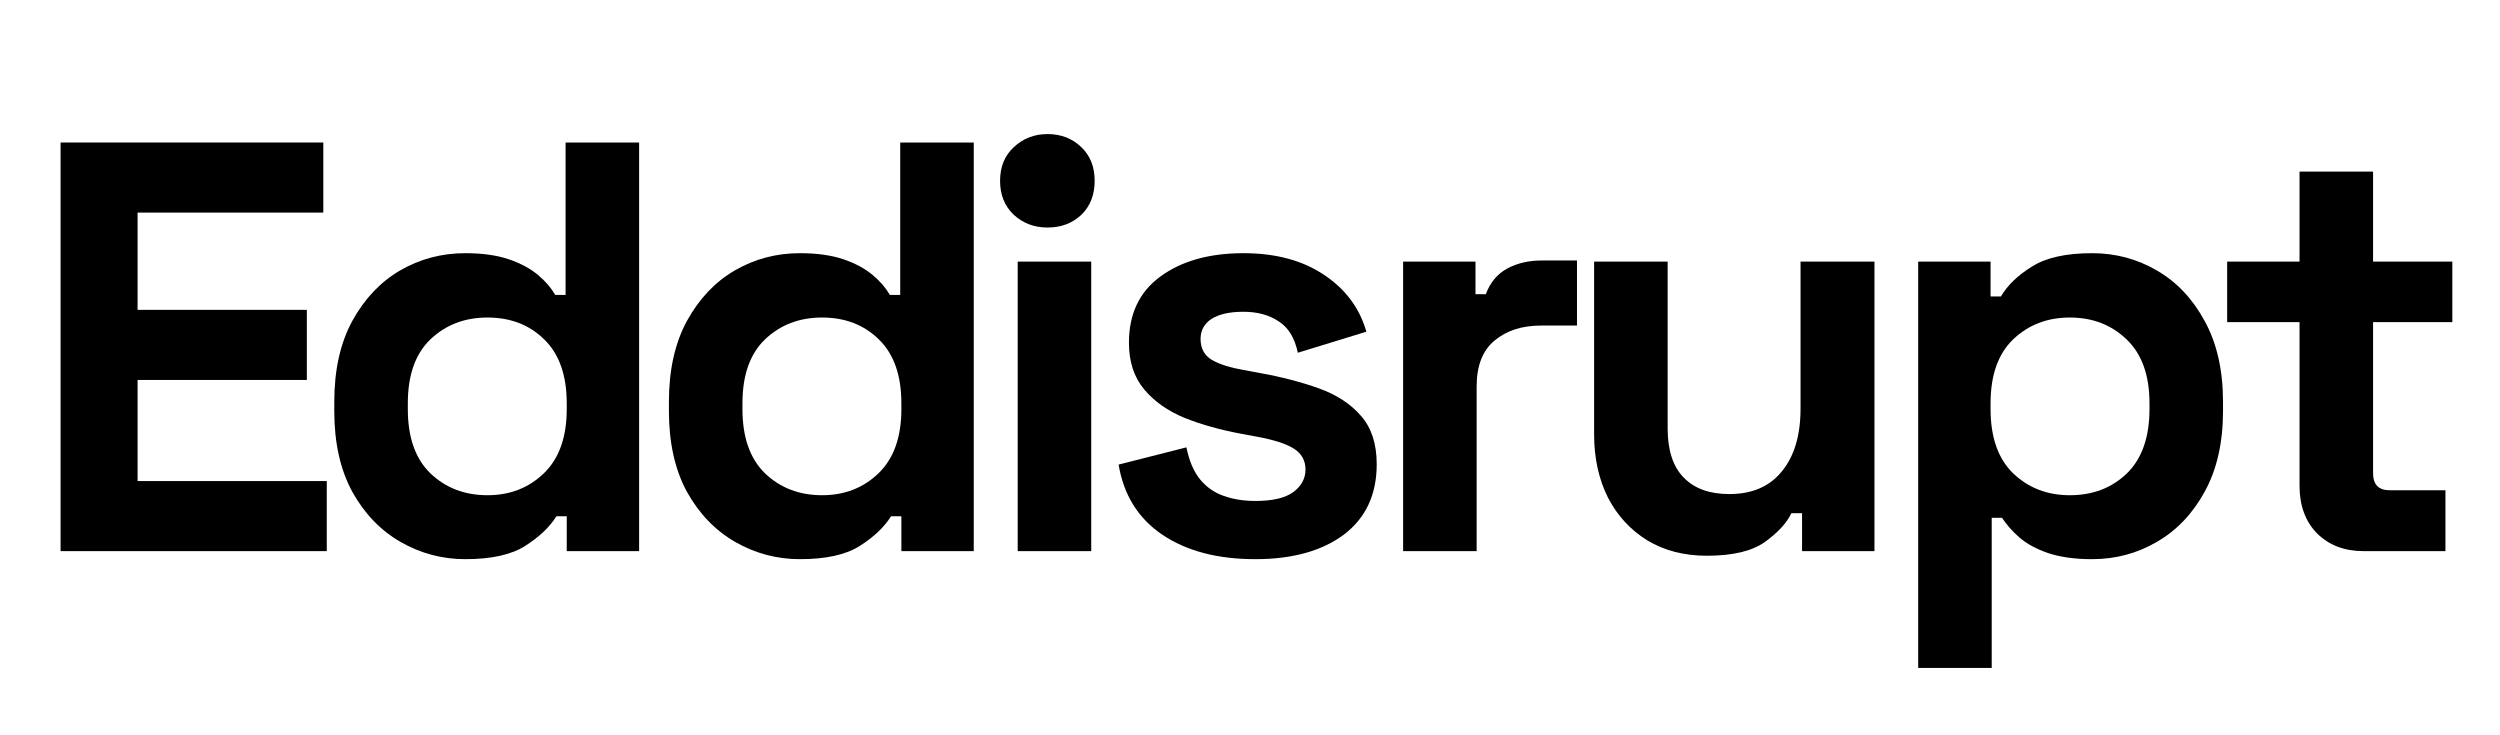 <?xml version="1.0" encoding="UTF-8"?>
<svg xmlns="http://www.w3.org/2000/svg" xmlns:xlink="http://www.w3.org/1999/xlink" width="102pt" height="30pt" viewBox="0 0 102 30" version="1.2">
<defs>
<g>
<symbol overflow="visible" id="glyph0-0">
<path style="stroke:none;" d="M 6.891 3.094 C 5.473 3.094 4.348 2.688 3.516 1.875 C 2.68 1.07 2.266 -0.109 2.266 -1.672 L 2.266 -14.766 C 2.266 -16.328 2.68 -17.508 3.516 -18.312 C 4.348 -19.125 5.473 -19.531 6.891 -19.531 L 14.797 -19.531 C 16.211 -19.531 17.336 -19.125 18.172 -18.312 C 19.004 -17.508 19.422 -16.328 19.422 -14.766 L 19.422 -1.672 C 19.422 -0.109 19.004 1.07 18.172 1.875 C 17.336 2.688 16.211 3.094 14.797 3.094 Z M 7.406 0.812 L 14.266 0.812 C 15.203 0.812 15.891 0.555 16.328 0.047 C 16.766 -0.461 16.984 -1.191 16.984 -2.141 L 16.984 -14.297 C 16.984 -15.242 16.766 -15.973 16.328 -16.484 C 15.891 -16.992 15.203 -17.25 14.266 -17.25 L 7.406 -17.25 C 6.469 -17.25 5.781 -16.992 5.344 -16.484 C 4.906 -15.973 4.688 -15.242 4.688 -14.297 L 4.688 -2.141 C 4.688 -1.191 4.906 -0.461 5.344 0.047 C 5.781 0.555 6.469 0.812 7.406 0.812 Z M 10.766 -2.531 C 10.328 -2.531 9.957 -2.664 9.656 -2.938 C 9.363 -3.219 9.219 -3.582 9.219 -4.031 C 9.219 -4.469 9.363 -4.828 9.656 -5.109 C 9.957 -5.391 10.328 -5.531 10.766 -5.531 C 11.211 -5.531 11.582 -5.391 11.875 -5.109 C 12.164 -4.828 12.312 -4.469 12.312 -4.031 C 12.312 -3.582 12.164 -3.219 11.875 -2.938 C 11.582 -2.664 11.211 -2.531 10.766 -2.531 Z M 9.625 -6.344 L 9.625 -6.859 C 9.625 -7.398 9.734 -7.852 9.953 -8.219 C 10.18 -8.582 10.551 -8.867 11.062 -9.078 L 11.344 -9.203 C 11.82 -9.398 12.188 -9.609 12.438 -9.828 C 12.688 -10.055 12.812 -10.367 12.812 -10.766 C 12.812 -11.191 12.641 -11.535 12.297 -11.797 C 11.961 -12.066 11.516 -12.203 10.953 -12.203 C 10.391 -12.203 9.914 -12.062 9.531 -11.781 C 9.145 -11.5 8.953 -11.094 8.953 -10.562 L 8.953 -10.172 L 6.812 -10.172 L 6.812 -10.656 C 6.812 -11.383 7 -12.008 7.375 -12.531 C 7.75 -13.051 8.25 -13.453 8.875 -13.734 C 9.5 -14.023 10.191 -14.172 10.953 -14.172 C 11.723 -14.172 12.41 -14.031 13.016 -13.75 C 13.617 -13.477 14.094 -13.094 14.438 -12.594 C 14.789 -12.102 14.969 -11.523 14.969 -10.859 L 14.969 -10.797 C 14.969 -10.172 14.848 -9.656 14.609 -9.25 C 14.367 -8.852 14.066 -8.531 13.703 -8.281 C 13.336 -8.031 12.961 -7.828 12.578 -7.672 L 12.297 -7.547 C 12.117 -7.484 11.992 -7.383 11.922 -7.25 C 11.848 -7.113 11.812 -6.93 11.812 -6.703 L 11.812 -6.344 Z M 9.625 -6.344 "/>
</symbol>
<symbol overflow="visible" id="glyph0-1">
<path style="stroke:none;" d="M 1.578 0 L 1.578 -16.672 L 12.297 -16.672 L 12.297 -13.812 L 4.719 -13.812 L 4.719 -9.844 L 11.625 -9.844 L 11.625 -6.984 L 4.719 -6.984 L 4.719 -2.859 L 12.438 -2.859 L 12.438 0 Z M 1.578 0 "/>
</symbol>
<symbol overflow="visible" id="glyph0-2">
<path style="stroke:none;" d="M 6.438 0.328 C 5.5 0.328 4.617 0.094 3.797 -0.375 C 2.984 -0.844 2.328 -1.523 1.828 -2.422 C 1.336 -3.328 1.094 -4.426 1.094 -5.719 L 1.094 -6.094 C 1.094 -7.383 1.336 -8.484 1.828 -9.391 C 2.328 -10.297 2.977 -10.984 3.781 -11.453 C 4.594 -11.922 5.477 -12.156 6.438 -12.156 C 7.145 -12.156 7.738 -12.07 8.219 -11.906 C 8.707 -11.738 9.102 -11.523 9.406 -11.266 C 9.707 -11.016 9.941 -10.742 10.109 -10.453 L 10.531 -10.453 L 10.531 -16.672 L 13.531 -16.672 L 13.531 0 L 10.578 0 L 10.578 -1.422 L 10.156 -1.422 C 9.883 -0.984 9.461 -0.582 8.891 -0.219 C 8.328 0.145 7.508 0.328 6.438 0.328 Z M 7.344 -2.281 C 8.258 -2.281 9.023 -2.578 9.641 -3.172 C 10.266 -3.773 10.578 -4.648 10.578 -5.797 L 10.578 -6.031 C 10.578 -7.176 10.27 -8.047 9.656 -8.641 C 9.051 -9.234 8.281 -9.531 7.344 -9.531 C 6.414 -9.531 5.641 -9.234 5.016 -8.641 C 4.398 -8.047 4.094 -7.176 4.094 -6.031 L 4.094 -5.797 C 4.094 -4.648 4.398 -3.773 5.016 -3.172 C 5.641 -2.578 6.414 -2.281 7.344 -2.281 Z M 7.344 -2.281 "/>
</symbol>
<symbol overflow="visible" id="glyph0-3">
<path style="stroke:none;" d="M 1.672 0 L 1.672 -11.812 L 4.672 -11.812 L 4.672 0 Z M 2.891 -13.203 C 2.348 -13.203 1.891 -13.375 1.516 -13.719 C 1.141 -14.07 0.953 -14.535 0.953 -15.109 C 0.953 -15.68 1.141 -16.141 1.516 -16.484 C 1.891 -16.836 2.348 -17.016 2.891 -17.016 C 3.441 -17.016 3.898 -16.836 4.266 -16.484 C 4.629 -16.141 4.812 -15.68 4.812 -15.109 C 4.812 -14.535 4.629 -14.07 4.266 -13.719 C 3.898 -13.375 3.441 -13.203 2.891 -13.203 Z M 2.891 -13.203 "/>
</symbol>
<symbol overflow="visible" id="glyph0-4">
<path style="stroke:none;" d="M 6.578 0.328 C 5.035 0.328 3.77 -0.004 2.781 -0.672 C 1.801 -1.336 1.207 -2.289 1 -3.531 L 3.766 -4.234 C 3.879 -3.68 4.066 -3.242 4.328 -2.922 C 4.586 -2.609 4.91 -2.383 5.297 -2.25 C 5.691 -2.113 6.117 -2.047 6.578 -2.047 C 7.273 -2.047 7.789 -2.164 8.125 -2.406 C 8.457 -2.656 8.625 -2.961 8.625 -3.328 C 8.625 -3.703 8.461 -3.988 8.141 -4.188 C 7.828 -4.383 7.32 -4.547 6.625 -4.672 L 5.953 -4.797 C 5.129 -4.953 4.375 -5.164 3.688 -5.438 C 3.008 -5.719 2.461 -6.102 2.047 -6.594 C 1.629 -7.094 1.422 -7.727 1.422 -8.5 C 1.422 -9.676 1.848 -10.578 2.703 -11.203 C 3.566 -11.836 4.695 -12.156 6.094 -12.156 C 7.414 -12.156 8.516 -11.859 9.391 -11.266 C 10.266 -10.68 10.836 -9.91 11.109 -8.953 L 8.312 -8.094 C 8.188 -8.695 7.926 -9.125 7.531 -9.375 C 7.145 -9.633 6.664 -9.766 6.094 -9.766 C 5.52 -9.766 5.082 -9.664 4.781 -9.469 C 4.488 -9.27 4.344 -9 4.344 -8.656 C 4.344 -8.27 4.5 -7.984 4.812 -7.797 C 5.133 -7.617 5.562 -7.484 6.094 -7.391 L 6.766 -7.266 C 7.648 -7.109 8.453 -6.898 9.172 -6.641 C 9.898 -6.379 10.473 -6.004 10.891 -5.516 C 11.316 -5.035 11.531 -4.379 11.531 -3.547 C 11.531 -2.305 11.082 -1.348 10.188 -0.672 C 9.289 -0.004 8.086 0.328 6.578 0.328 Z M 6.578 0.328 "/>
</symbol>
<symbol overflow="visible" id="glyph0-5">
<path style="stroke:none;" d="M 1.672 0 L 1.672 -11.812 L 4.625 -11.812 L 4.625 -10.484 L 5.047 -10.484 C 5.223 -10.961 5.516 -11.312 5.922 -11.531 C 6.328 -11.75 6.801 -11.859 7.344 -11.859 L 8.766 -11.859 L 8.766 -9.203 L 7.297 -9.203 C 6.523 -9.203 5.895 -9 5.406 -8.594 C 4.914 -8.188 4.672 -7.562 4.672 -6.719 L 4.672 0 Z M 1.672 0 "/>
</symbol>
<symbol overflow="visible" id="glyph0-6">
<path style="stroke:none;" d="M 6.172 0.188 C 5.254 0.188 4.445 -0.02 3.75 -0.438 C 3.062 -0.863 2.523 -1.445 2.141 -2.188 C 1.766 -2.938 1.578 -3.797 1.578 -4.766 L 1.578 -11.812 L 4.578 -11.812 L 4.578 -5 C 4.578 -4.113 4.797 -3.445 5.234 -3 C 5.672 -2.551 6.289 -2.328 7.094 -2.328 C 8.02 -2.328 8.734 -2.633 9.234 -3.25 C 9.742 -3.863 10 -4.719 10 -5.812 L 10 -11.812 L 13.016 -11.812 L 13.016 0 L 10.062 0 L 10.062 -1.547 L 9.625 -1.547 C 9.438 -1.148 9.078 -0.758 8.547 -0.375 C 8.023 0 7.234 0.188 6.172 0.188 Z M 6.172 0.188 "/>
</symbol>
<symbol overflow="visible" id="glyph0-7">
<path style="stroke:none;" d="M 1.672 4.766 L 1.672 -11.812 L 4.625 -11.812 L 4.625 -10.391 L 5.047 -10.391 C 5.316 -10.848 5.738 -11.254 6.312 -11.609 C 6.883 -11.973 7.703 -12.156 8.766 -12.156 C 9.723 -12.156 10.602 -11.922 11.406 -11.453 C 12.219 -10.984 12.867 -10.297 13.359 -9.391 C 13.859 -8.484 14.109 -7.383 14.109 -6.094 L 14.109 -5.719 C 14.109 -4.426 13.859 -3.328 13.359 -2.422 C 12.867 -1.523 12.219 -0.844 11.406 -0.375 C 10.602 0.094 9.723 0.328 8.766 0.328 C 8.055 0.328 7.457 0.242 6.969 0.078 C 6.488 -0.086 6.098 -0.301 5.797 -0.562 C 5.504 -0.82 5.27 -1.086 5.094 -1.359 L 4.672 -1.359 L 4.672 4.766 Z M 7.859 -2.281 C 8.797 -2.281 9.57 -2.578 10.188 -3.172 C 10.801 -3.773 11.109 -4.648 11.109 -5.797 L 11.109 -6.031 C 11.109 -7.176 10.797 -8.047 10.172 -8.641 C 9.555 -9.234 8.785 -9.531 7.859 -9.531 C 6.941 -9.531 6.172 -9.234 5.547 -8.641 C 4.93 -8.047 4.625 -7.176 4.625 -6.031 L 4.625 -5.797 C 4.625 -4.648 4.93 -3.773 5.547 -3.172 C 6.172 -2.578 6.941 -2.281 7.859 -2.281 Z M 7.859 -2.281 "/>
</symbol>
<symbol overflow="visible" id="glyph0-8">
<path style="stroke:none;" d="M 6.188 0 C 5.414 0 4.785 -0.238 4.297 -0.719 C 3.816 -1.207 3.578 -1.859 3.578 -2.672 L 3.578 -9.344 L 0.625 -9.344 L 0.625 -11.812 L 3.578 -11.812 L 3.578 -15.484 L 6.578 -15.484 L 6.578 -11.812 L 9.812 -11.812 L 9.812 -9.344 L 6.578 -9.344 L 6.578 -3.188 C 6.578 -2.719 6.801 -2.484 7.25 -2.484 L 9.531 -2.484 L 9.531 0 Z M 6.188 0 "/>
</symbol>
</g>
<clipPath id="clip1">
  <path d="M 90 6 L 100.355 6 L 100.355 23 L 90 23 Z M 90 6 "/>
</clipPath>
</defs>
<g id="surface1">
<g style="fill:rgb(0%,0%,0%);fill-opacity:1;">
  <use xlink:href="#glyph0-1" x="0.894" y="22.486"/>
</g>
<g style="fill:rgb(0%,0%,0%);fill-opacity:1;">
  <use xlink:href="#glyph0-2" x="12.545" y="22.486"/>
</g>
<g style="fill:rgb(0%,0%,0%);fill-opacity:1;">
  <use xlink:href="#glyph0-2" x="26.198" y="22.486"/>
</g>
<g style="fill:rgb(0%,0%,0%);fill-opacity:1;">
  <use xlink:href="#glyph0-3" x="39.85" y="22.486"/>
</g>
<g style="fill:rgb(0%,0%,0%);fill-opacity:1;">
  <use xlink:href="#glyph0-4" x="44.639" y="22.486"/>
</g>
<g style="fill:rgb(0%,0%,0%);fill-opacity:1;">
  <use xlink:href="#glyph0-5" x="55.575" y="22.486"/>
</g>
<g style="fill:rgb(0%,0%,0%);fill-opacity:1;">
  <use xlink:href="#glyph0-6" x="63.462" y="22.486"/>
</g>
<g style="fill:rgb(0%,0%,0%);fill-opacity:1;">
  <use xlink:href="#glyph0-7" x="76.59" y="22.486"/>
</g>
<g clip-path="url(#clip1)" clip-rule="nonzero">
<g style="fill:rgb(0%,0%,0%);fill-opacity:1;">
  <use xlink:href="#glyph0-8" x="90.243" y="22.486"/>
</g>
</g>
</g>
</svg>
